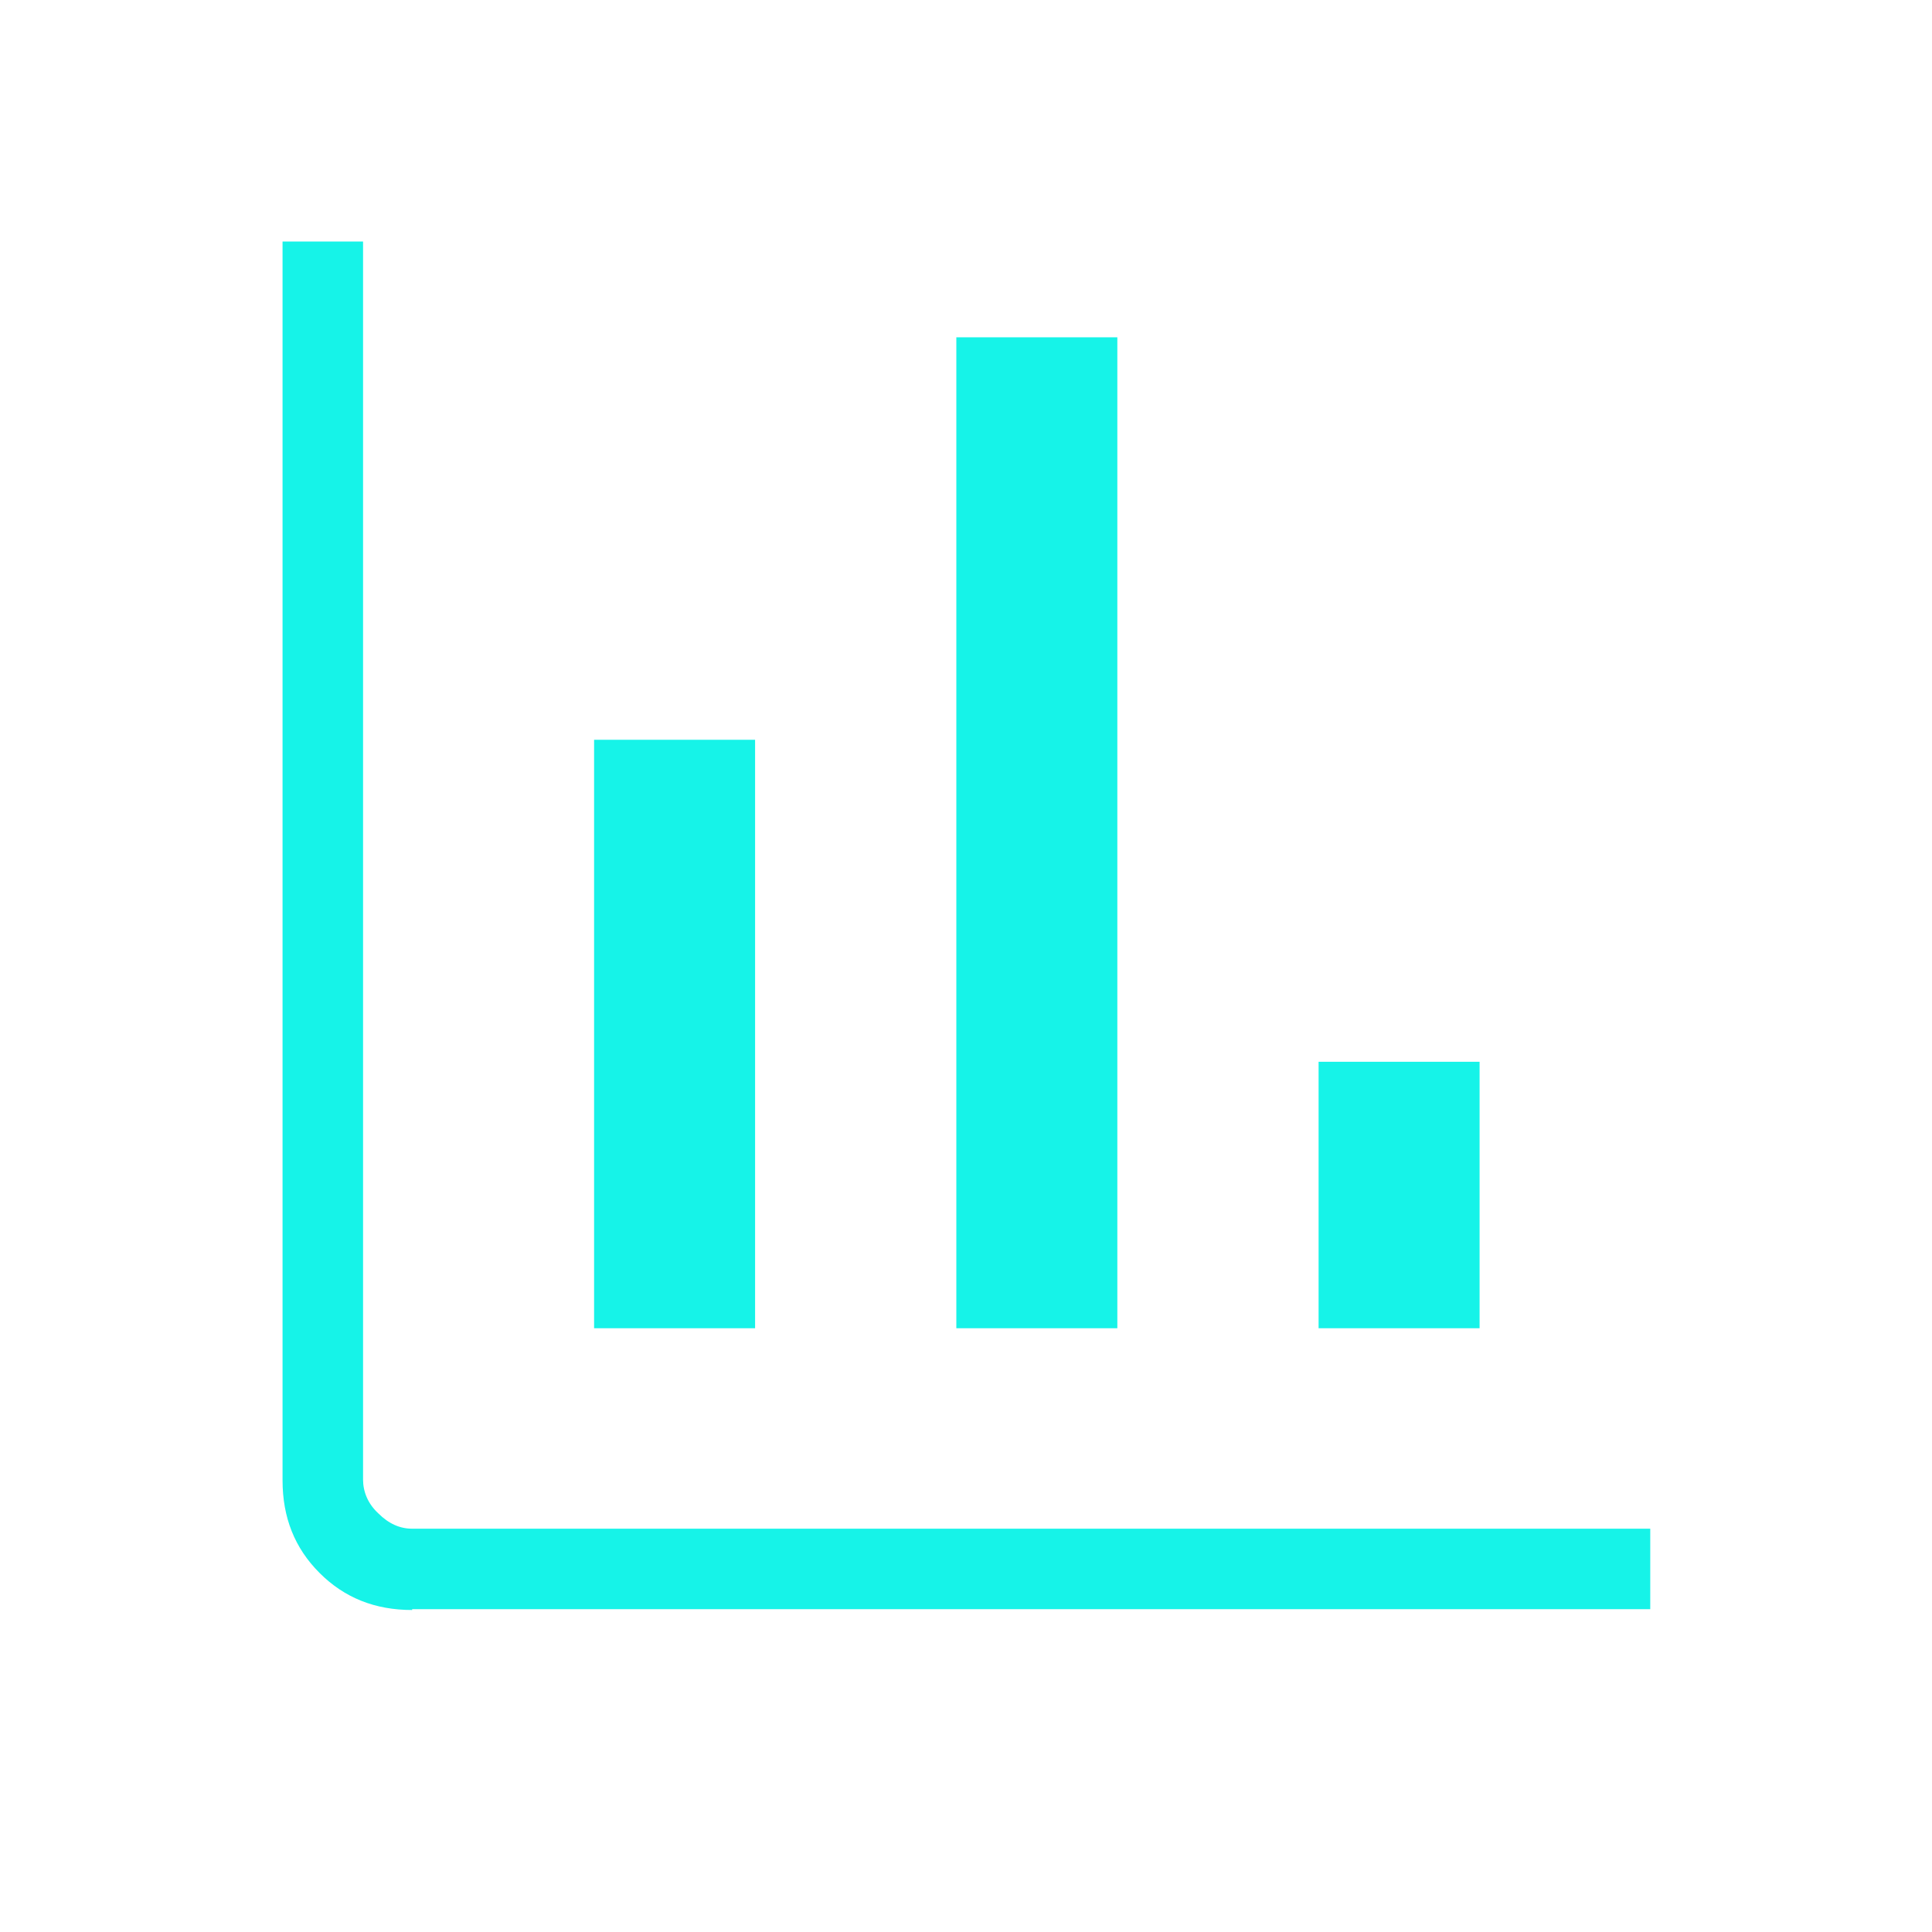 <?xml version="1.0" encoding="UTF-8"?>
<svg id="Layer_1" xmlns="http://www.w3.org/2000/svg" version="1.1" viewBox="0 0 24 24">
  <!-- Generator: Adobe Illustrator 29.5.1, SVG Export Plug-In . SVG Version: 2.1.0 Build 141)  -->
  <defs>
    <style>
      .st0 {
        fill: #16f3e8;
      }
    </style>
  </defs>
  <path class="st0" d="M5.12,20c-.46,0-.84-.15-1.15-.46s-.46-.69-.46-1.15V3h1v15.38c0,.15.06.3.19.42.13.13.27.19.42.19h15.38v1H5.12ZM7.38,16.5v-7.31h2v7.31h-2ZM11.88,16.5V4.19h2v12.31h-2ZM16.38,16.5v-3.31h2v3.31h-2Z"/>
</svg>